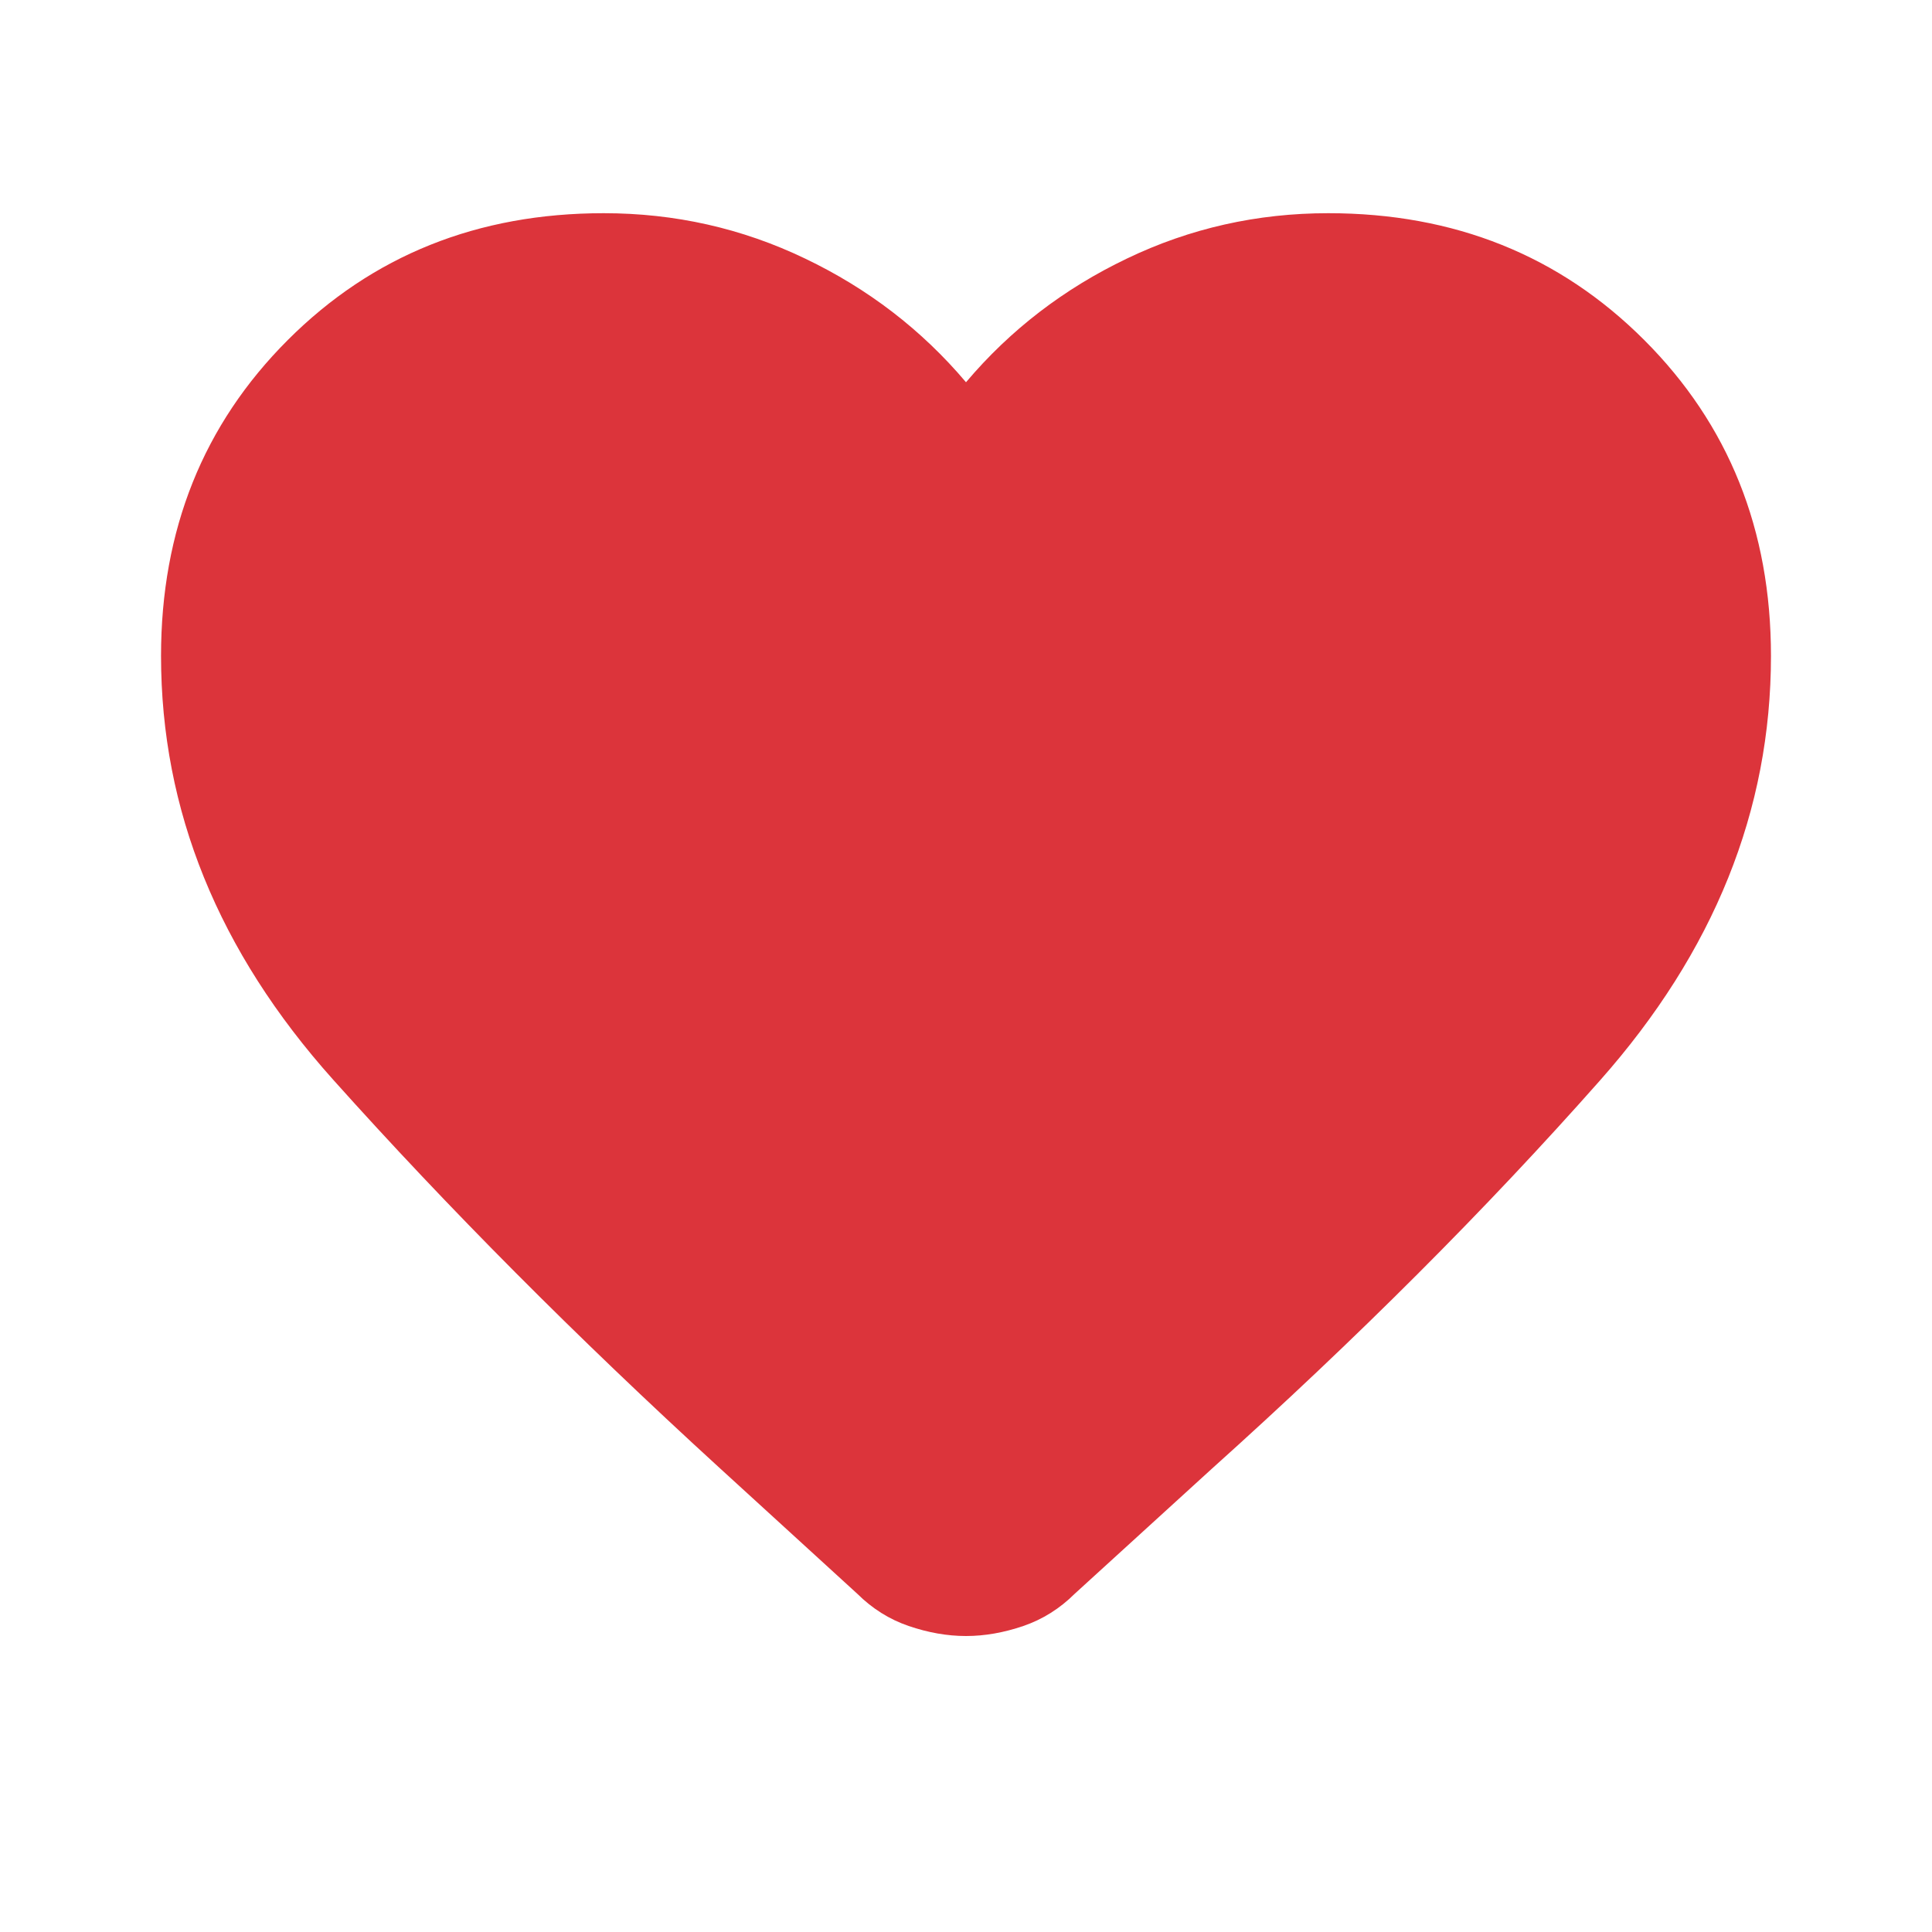 <svg preserveAspectRatio="none" width="100%" height="100%" overflow="visible" style="display: block;" viewBox="0 0 20 20" fill="none" xmlns="http://www.w3.org/2000/svg">
<g id="favorite">
<mask id="mask0_23_3930" style="mask-type:alpha" maskUnits="userSpaceOnUse" x="0" y="0" width="20" height="20">
<rect id="Bounding box" width="20" height="20" fill="#DC343B"/>
</mask>
<g mask="url(#mask0_23_3930)">
<path id="favorite_2" d="M10 16.936C9.806 16.936 9.608 16.901 9.406 16.832C9.205 16.763 9.028 16.651 8.875 16.499L7.438 15.186C5.965 13.839 4.635 12.502 3.448 11.176C2.26 9.849 1.667 8.388 1.667 6.79C1.667 5.485 2.104 4.395 2.979 3.52C3.854 2.645 4.944 2.207 6.25 2.207C6.986 2.207 7.681 2.363 8.333 2.676C8.986 2.988 9.542 3.415 10 3.957C10.458 3.415 11.014 2.988 11.667 2.676C12.319 2.363 13.014 2.207 13.75 2.207C15.056 2.207 16.146 2.645 17.021 3.52C17.896 4.395 18.333 5.485 18.333 6.79C18.333 8.388 17.743 9.853 16.562 11.186C15.382 12.52 14.042 13.86 12.542 15.207L11.125 16.499C10.972 16.651 10.795 16.763 10.594 16.832C10.392 16.901 10.194 16.936 10 16.936Z" fill="#DC343B"/>
</g>
</g>
</svg>

